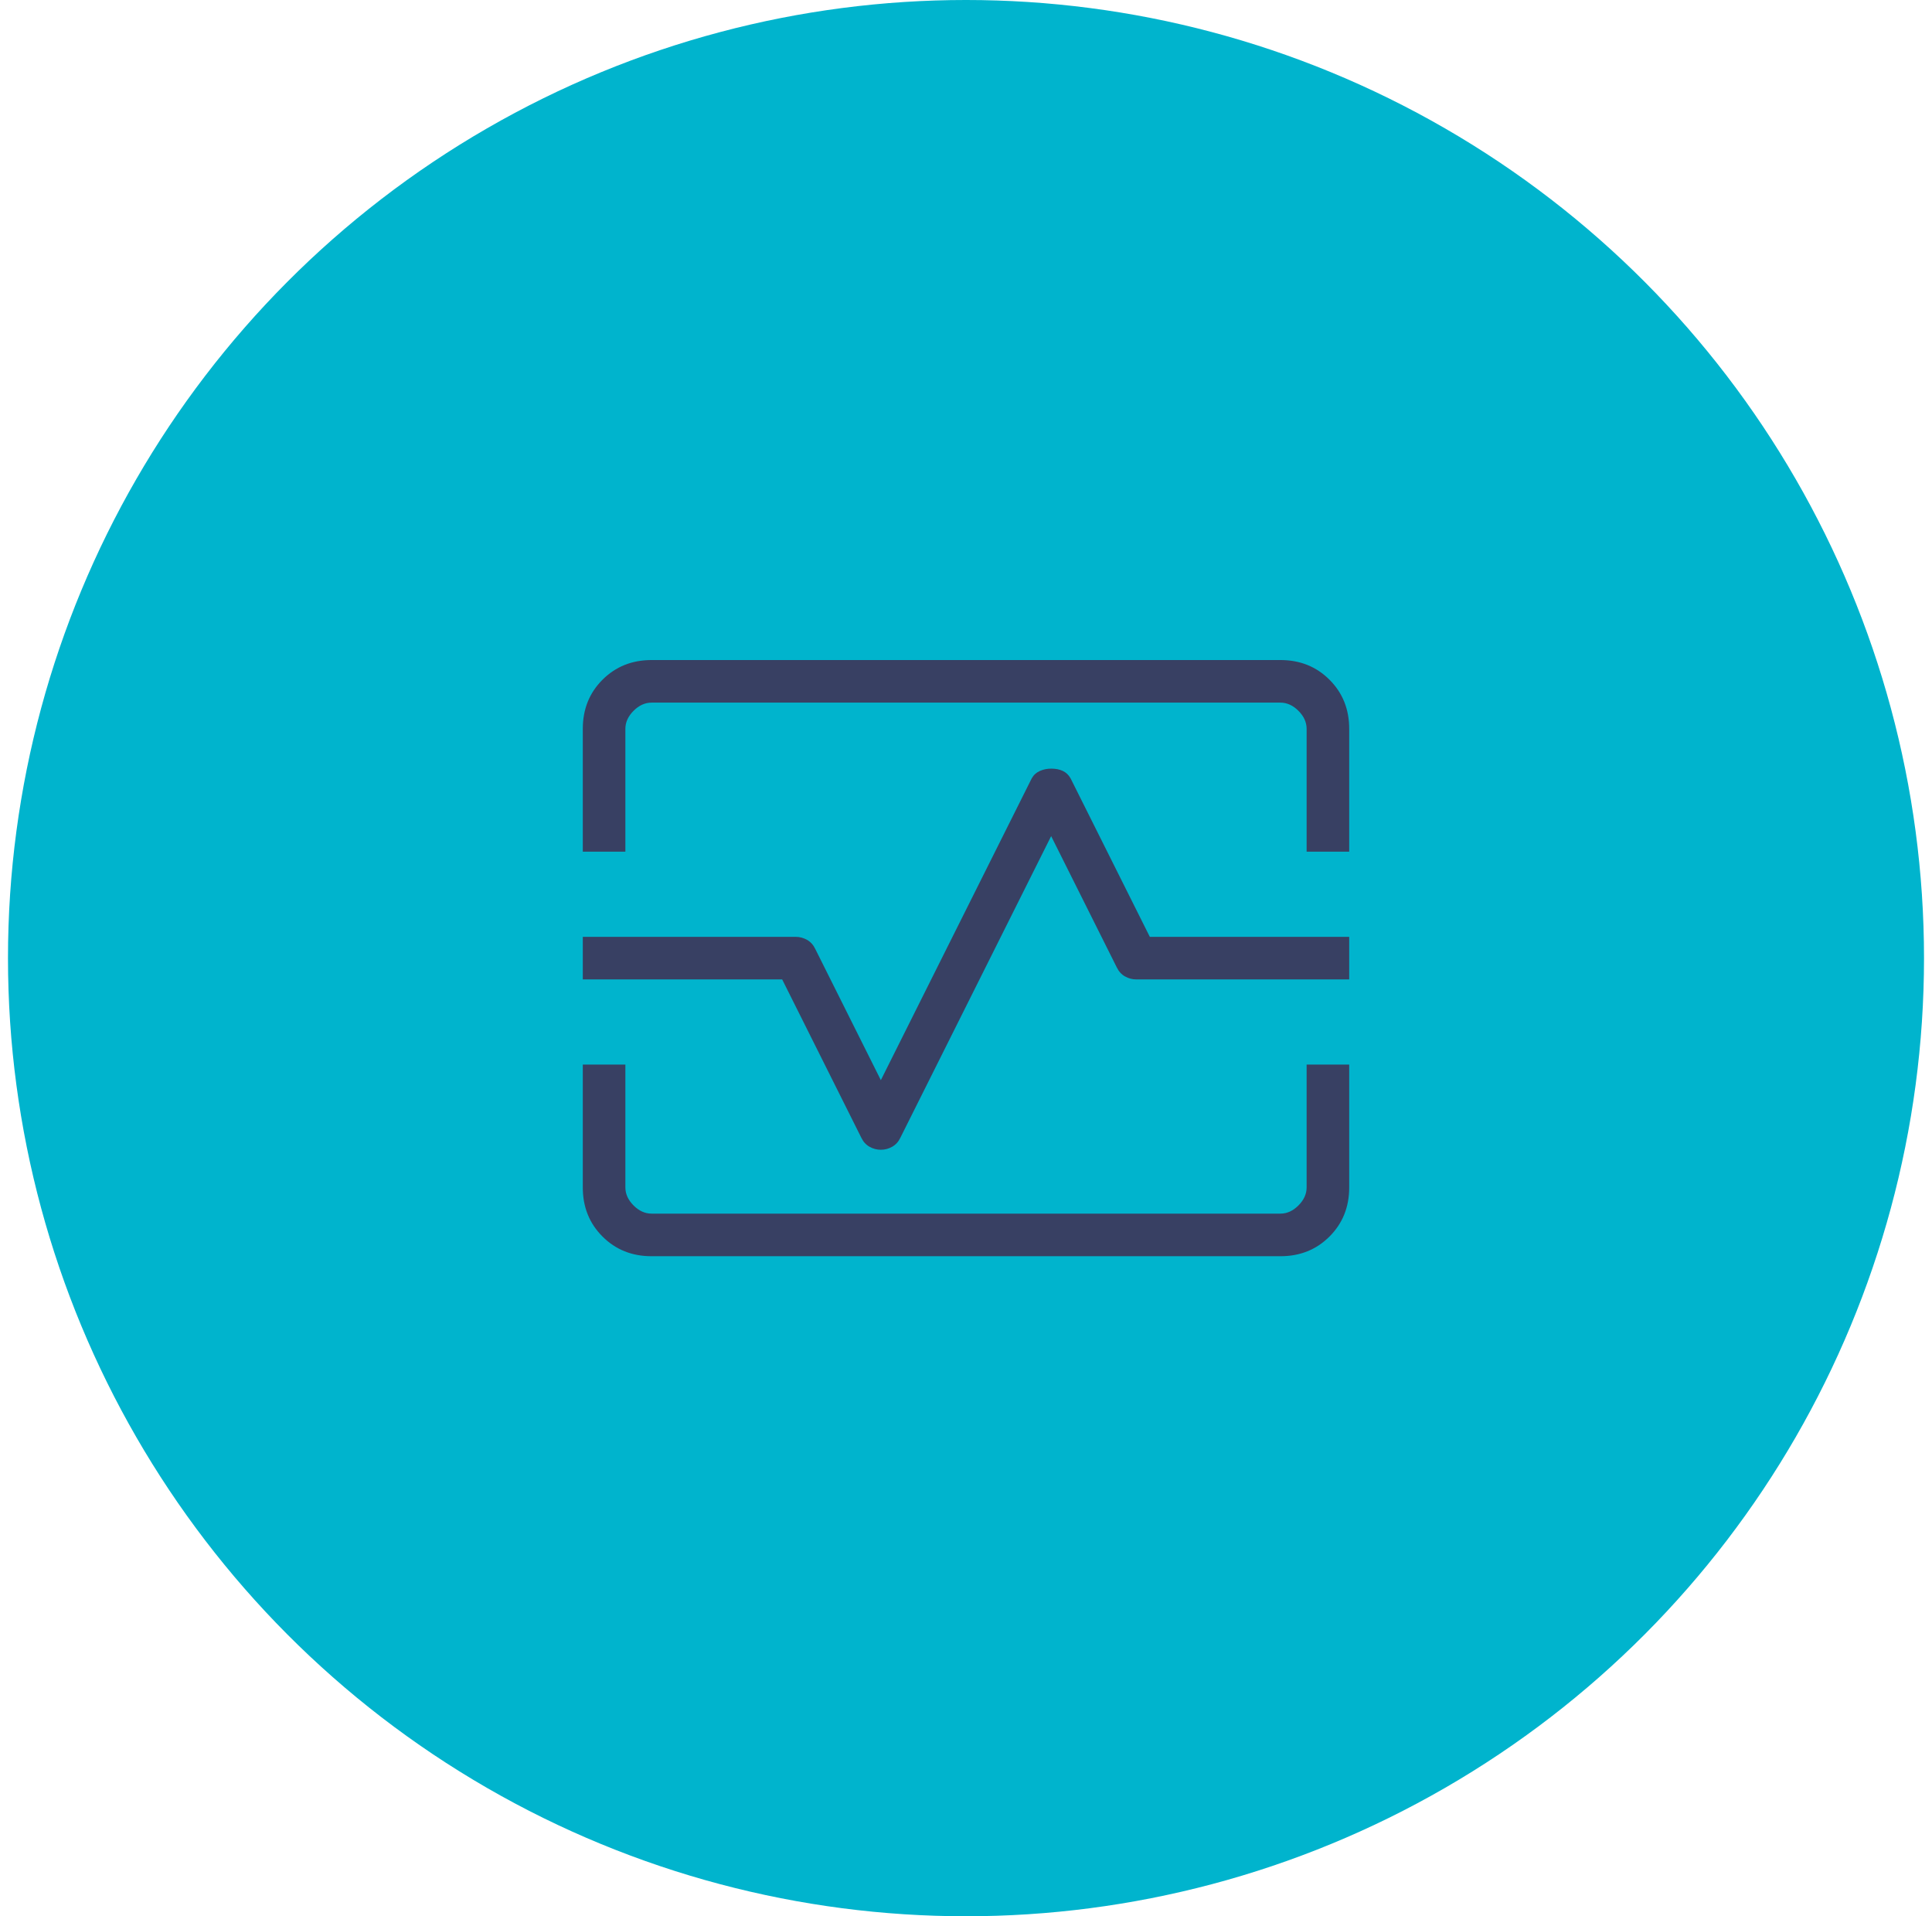 <svg width="121" height="120" viewBox="0 0 121 120" fill="none" xmlns="http://www.w3.org/2000/svg">
<circle cx="60.5" cy="60" r="60" fill="#00B4CD"/>
<mask id="mask0_618_4033" style="mask-type:alpha" maskUnits="userSpaceOnUse" x="28" y="28" width="65" height="64">
<rect x="28.5" y="28" width="64" height="64" fill="#D9D9D9"/>
</mask>
<g mask="url(#mask0_618_4033)">
<path d="M36.5 53.333V45.641C36.5 44.414 36.911 43.389 37.733 42.567C38.556 41.745 39.58 41.333 40.808 41.333H80.192C81.42 41.333 82.444 41.745 83.267 42.567C84.089 43.389 84.5 44.414 84.5 45.641V53.333H81.833V45.641C81.833 45.231 81.662 44.855 81.321 44.513C80.979 44.171 80.603 44 80.192 44H40.808C40.397 44 40.021 44.171 39.679 44.513C39.338 44.855 39.167 45.231 39.167 45.641V53.333H36.5ZM40.808 78.667C39.58 78.667 38.556 78.256 37.733 77.433C36.911 76.611 36.5 75.586 36.5 74.359V66.667H39.167V74.359C39.167 74.769 39.338 75.146 39.679 75.487C40.021 75.829 40.397 76 40.808 76H80.192C80.603 76 80.979 75.829 81.321 75.487C81.662 75.146 81.833 74.769 81.833 74.359V66.667H84.5V74.359C84.5 75.586 84.089 76.611 83.267 77.433C82.444 78.256 81.42 78.667 80.192 78.667H40.808ZM55.167 72C55.416 72 55.652 71.938 55.875 71.813C56.097 71.688 56.268 71.501 56.387 71.251L65.833 52.359L69.946 60.585C70.066 60.834 70.236 61.021 70.459 61.146C70.681 61.271 70.917 61.333 71.167 61.333H84.5V58.667H72.013L67.054 48.749C66.934 48.533 66.772 48.377 66.567 48.279C66.361 48.182 66.117 48.133 65.833 48.133C65.584 48.133 65.348 48.182 65.125 48.279C64.903 48.377 64.732 48.533 64.613 48.749L55.167 67.641L51.054 59.415C50.934 59.166 50.764 58.979 50.541 58.854C50.319 58.729 50.083 58.667 49.833 58.667H36.5V61.333H48.987L53.946 71.251C54.066 71.501 54.236 71.688 54.459 71.813C54.681 71.938 54.917 72 55.167 72Z" fill="#384063"/>
</g>
</svg>
